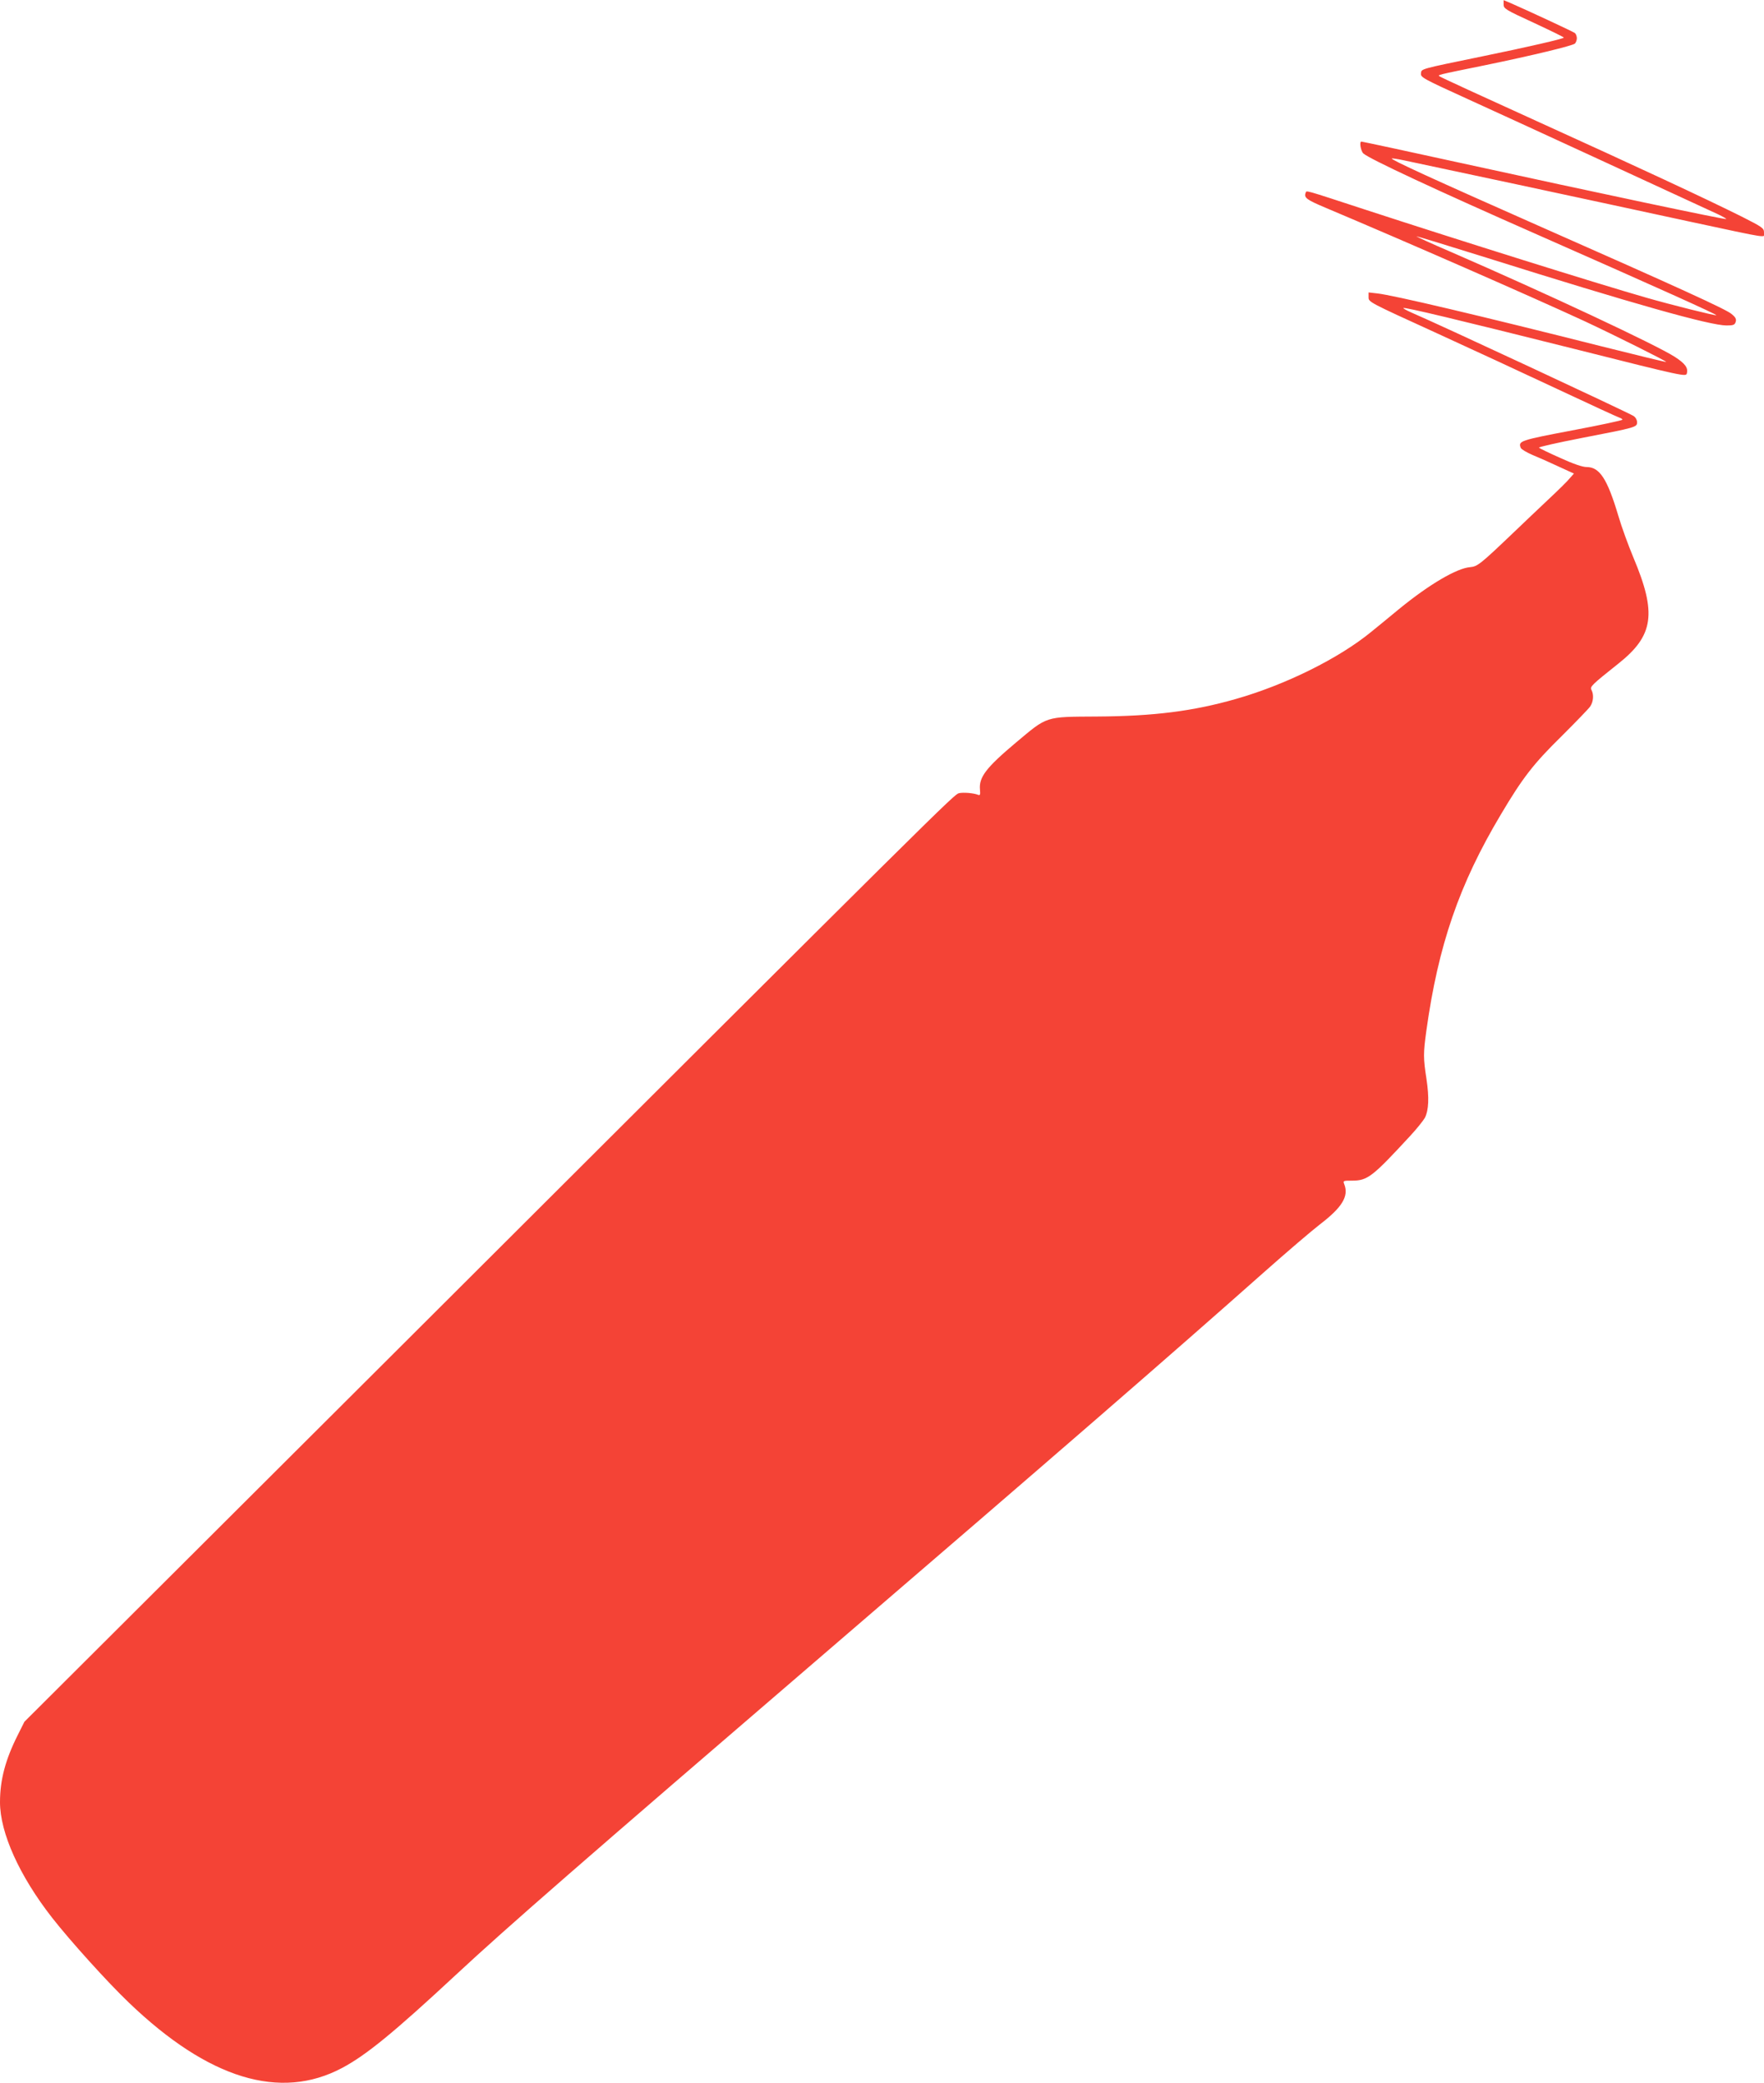<?xml version="1.0" standalone="no"?>
<!DOCTYPE svg PUBLIC "-//W3C//DTD SVG 20010904//EN"
 "http://www.w3.org/TR/2001/REC-SVG-20010904/DTD/svg10.dtd">
<svg version="1.0" xmlns="http://www.w3.org/2000/svg"
 width="1084pt" height="1280pt" viewBox="0 0 1084 1280"
 preserveAspectRatio="xMidYMid meet">
<g transform="translate(0,1280) scale(0.1,-0.1)"
fill="#f44336" stroke="none">
<path d="M9240 12772 c0 -25 11 -32 185 -112 101 -47 185 -88 185 -91 0 -7
-231 -60 -495 -114 -393 -81 -380 -77 -383 -106 -3 -24 11 -32 290 -159 236
-107 1314 -604 1536 -707 29 -14 52 -27 50 -29 -6 -5 -793 161 -1638 346 -314
69 -599 130 -604 130 -14 0 -4 -58 12 -73 36 -33 450 -226 1072 -500 737 -325
1101 -489 1097 -494 -5 -4 -271 62 -431 108 -310 89 -1148 352 -1721 539 -395
129 -365 121 -372 104 -11 -29 8 -42 119 -89 498 -210 1263 -545 1594 -698
180 -84 507 -247 503 -251 -2 -2 -179 41 -394 95 -745 188 -1287 316 -1382
326 l-53 6 0 -30 c0 -29 4 -31 403 -213 221 -101 564 -260 762 -353 198 -93
368 -171 378 -174 9 -3 17 -8 17 -12 0 -4 -139 -34 -310 -66 -321 -61 -331
-65 -315 -107 4 -9 36 -28 73 -44 37 -15 109 -47 160 -71 l94 -43 -24 -27
c-12 -16 -72 -75 -133 -132 -60 -57 -160 -151 -221 -210 -196 -187 -215 -202
-259 -206 -82 -6 -251 -105 -437 -257 -55 -46 -133 -109 -172 -141 -199 -163
-526 -325 -831 -412 -262 -75 -504 -106 -855 -108 -321 -2 -301 4 -498 -161
-183 -154 -227 -212 -220 -288 3 -31 1 -37 -12 -32 -28 11 -89 16 -117 10 -31
-8 -72 -48 -3510 -3479 l-2233 -2227 -41 -82 c-76 -151 -109 -276 -109 -412 0
-189 120 -454 320 -710 111 -142 341 -397 473 -523 488 -468 929 -603 1310
-400 148 79 317 217 702 575 314 292 778 696 2280 1987 1410 1212 2095 1806
2690 2334 132 117 284 247 337 288 136 104 177 172 149 245 -9 23 -7 23 48 23
95 0 125 24 355 273 42 45 83 97 92 113 24 48 27 124 10 238 -20 129 -20 158
-1 296 73 526 202 901 458 1330 134 226 201 312 371 479 88 88 169 171 178
185 20 29 23 73 8 101 -11 20 -1 30 165 162 218 173 237 309 92 653 -30 72
-72 186 -92 255 -68 228 -115 300 -195 300 -25 0 -81 19 -162 56 -68 30 -127
59 -131 63 -4 4 115 31 265 60 336 65 338 66 338 97 0 13 -9 30 -22 38 -35 22
-1195 563 -1366 636 -29 13 -51 25 -48 27 6 7 328 -70 1054 -252 675 -170 683
-171 688 -149 9 34 -12 61 -74 101 -115 74 -785 388 -1374 644 -119 51 -215
95 -214 97 2 1 196 -58 432 -132 904 -284 1372 -416 1474 -416 41 0 50 3 56
22 5 17 0 28 -26 49 -34 29 -335 166 -1175 537 -658 291 -920 411 -912 418 2
2 35 -3 73 -11 38 -8 355 -76 704 -150 349 -75 820 -176 1045 -225 519 -111
465 -103 465 -69 0 27 -9 33 -137 98 -229 114 -637 304 -1258 586 -324 147
-594 271 -599 276 -10 9 -26 6 284 69 286 59 530 118 548 132 6 6 12 21 12 33
0 12 -6 27 -12 32 -12 9 -296 141 -395 184 l-43 18 0 -27z"/>
</g>
</svg>
